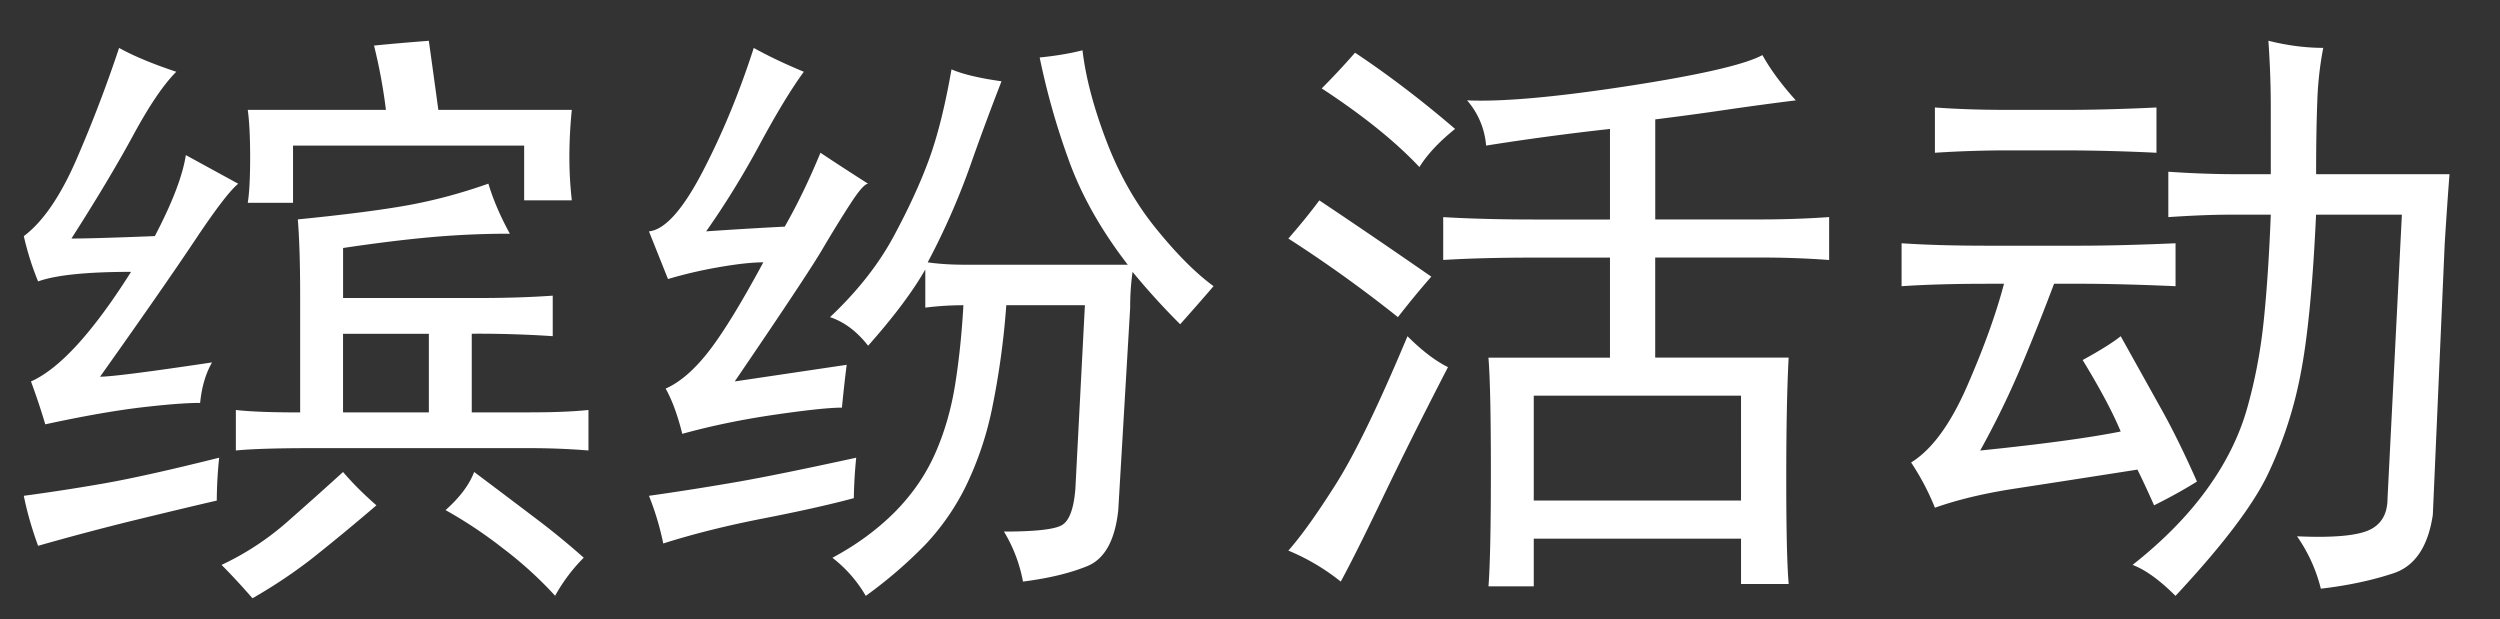 <?xml version="1.0" standalone="no"?><!DOCTYPE svg PUBLIC "-//W3C//DTD SVG 1.1//EN" "http://www.w3.org/Graphics/SVG/1.1/DTD/svg11.dtd"><svg t="1548740665572" class="icon" style="" viewBox="0 0 4133 1024" version="1.1" xmlns="http://www.w3.org/2000/svg" p-id="2606" xmlns:xlink="http://www.w3.org/1999/xlink" width="516.625" height="128"><rect x="0" y="0" width="4133" height="1024" fill="#333333" stroke="none"/><defs><style type="text/css"></style></defs><path d="M393.861 303.764c-13.148 10.486-36.781 41.298-70.981 92.517-34.119 51.219-86.548 126.636-157.448 226.492 18.31 0 80.014-7.905 185.114-23.633-10.566 18.39-17.1 40.733-19.681 66.948-23.633 0-57.107 2.662-100.502 7.824-43.314 5.324-95.178 14.519-155.512 27.586a1129.8 1129.8 0 0 0-23.633-70.9c23.633-10.486 49.202-30.812 76.788-60.979 27.586-30.247 57.107-70.255 88.645-120.183-73.642 0-124.781 5.324-153.657 15.809a474.682 474.682 0 0 1-23.633-74.852c31.457-23.633 60.333-65.657 86.709-126.071 26.214-60.333 49.848-122.038 70.819-185.114 23.633 13.228 55.171 26.295 94.533 39.443-20.972 20.972-44.605 55.817-70.9 104.374-26.295 48.557-60.414 105.664-102.438 171.321 23.714 0 69.609-1.291 137.928-4.033 28.796-55.091 45.976-99.695 51.219-133.895l86.629 47.347zM167.369 799.983c45.976-7.905 110.907-22.262 194.954-43.314a704.966 704.966 0 0 0-3.952 70.9c-34.119 7.824-78.079 18.39-131.879 31.457-53.881 13.148-108.326 27.586-163.497 43.314-10.486-28.796-18.39-56.381-23.633-82.676a3401.823 3401.823 0 0 0 128.007-19.681z m352.483 120.183c-31.457 24.843-65.657 47.831-102.438 68.883-18.39-21.052-35.41-39.443-51.138-55.171a457.098 457.098 0 0 0 108.326-70.9c32.748-28.796 63.64-56.381 92.517-82.676 15.809 18.39 34.119 36.781 55.171 55.091-36.781 31.538-70.981 59.688-102.438 84.693zM842.894 386.36c-44.605 0-88.564 1.936-131.959 5.888s-91.226 9.84-143.736 17.745v82.676h224.476c44.605 0 85.338-1.291 122.119-3.872v66.948a1836.379 1836.379 0 0 0-133.895-4.033v130.023h94.533c39.362 0 72.11-1.21 98.405-3.952v66.948c-31.457-2.581-64.286-3.872-98.405-3.872H515.899c-57.752 0-99.776 1.291-125.99 3.872v-66.948c23.633 2.742 59.043 4.033 106.309 4.033V488.798c0-52.509-1.291-94.533-3.872-126.071 78.724-7.905 139.783-15.729 183.098-23.633s87.274-19.681 131.959-35.49c7.824 26.295 19.681 53.881 35.49 82.757z m102.438-204.795a776.188 776.188 0 0 0-4.033 78.805c0 23.553 1.371 47.186 4.033 70.819h-78.805V240.689H484.442v94.533h-74.852c2.581-15.729 3.952-40.652 3.952-74.772 0-34.119-1.371-60.414-3.952-78.805H638.018A888.467 888.467 0 0 0 618.337 75.336c26.214-2.662 56.462-5.243 90.581-7.905 2.581 18.39 7.905 56.462 15.729 114.214h220.604z m-236.333 500.171V551.874H567.118v129.943H708.999z m179.226 177.209c27.586 20.972 53.155 41.943 76.788 63.076a278.921 278.921 0 0 0-47.267 62.915 643.019 643.019 0 0 0-86.629-78.724 737.956 737.956 0 0 0-94.533-62.915c23.633-20.972 39.362-42.024 47.267-63.076 41.943 31.457 76.788 57.833 104.374 78.724zM1405.656 337.158c-14.519 22.423-30.247 47.993-47.267 76.869-17.1 28.876-65.012 101.067-143.736 216.571l185.114-27.505c-2.742 20.972-5.324 44.605-7.905 70.819-20.972 0-58.478 4.033-112.278 11.857-53.881 7.905-104.374 18.39-151.64 31.457-7.824-31.457-17.1-56.381-27.505-74.772 23.633-10.486 47.267-30.812 70.819-61.059 23.633-30.167 53.8-79.369 90.661-147.688-18.471 0-42.75 2.662-72.916 7.905a732.067 732.067 0 0 0-84.693 19.681l-31.457-78.805c26.214-2.581 55.736-35.49 88.564-98.405 32.828-63.076 61.059-131.314 84.693-204.876 23.633 13.228 51.219 26.295 82.757 39.443-21.052 28.876-45.331 68.883-72.916 120.102s-57.107 99.131-88.564 143.736a7381.168 7381.168 0 0 1 129.943-7.824c20.972-36.781 40.652-77.433 59.043-122.119 23.633 15.729 49.928 32.828 78.805 51.219-5.243 0-15.164 11.131-29.521 33.474z m5.888 486.378c-39.362 10.647-89.29 21.778-149.624 33.554-60.495 11.776-115.585 25.569-165.433 41.378a455.647 455.647 0 0 0-23.633-78.805 4671.487 4671.487 0 0 0 149.624-23.633c44.605-7.905 108.891-20.972 193.019-39.362a771.671 771.671 0 0 0-3.952 66.948z m118.166-378.052c-20.972 36.781-52.59 78.805-94.533 126.071-18.471-23.633-39.362-39.362-62.995-47.267 44.524-41.943 79.369-85.983 104.374-131.959 24.843-45.976 44.524-88.564 59.043-128.007 14.438-39.362 26.86-89.21 37.426-149.624 18.31 7.905 45.976 14.519 82.676 19.681-18.39 47.267-36.136 95.178-53.155 143.736a1192.957 1192.957 0 0 1-68.883 155.593c18.31 2.662 39.362 3.952 62.915 3.952h267.871c-44.605-57.752-77.433-116.15-98.405-175.274a1202.797 1202.797 0 0 1-47.267-167.369c26.214-2.581 49.848-6.533 70.819-11.857 5.243 44.685 18.39 94.533 39.443 149.704 20.972 55.091 48.476 103.728 82.676 145.671 34.119 42.024 65.657 73.562 94.533 94.533-15.729 18.39-34.2 39.443-55.171 62.995a1162.709 1162.709 0 0 1-78.724-86.629 410.88 410.88 0 0 0-3.952 59.124l-19.681 334.738c-5.324 49.848-22.343 80.74-51.219 92.597-28.876 11.776-64.366 20.246-106.309 25.569a245.044 245.044 0 0 0-31.457-82.676c49.767 0 81.305-3.307 94.452-9.921 13.067-6.453 20.972-26.86 23.633-60.979l15.729-303.28h-129.943a1327.659 1327.659 0 0 1-23.633 171.321 544.292 544.292 0 0 1-43.314 128.007 396.362 396.362 0 0 1-66.948 96.469 746.989 746.989 0 0 1-98.405 84.693 216.813 216.813 0 0 0-55.171-62.995c39.362-21.052 73.4-45.976 102.438-74.852 28.715-28.876 51.138-61.059 66.948-96.469s26.779-73.562 33.393-114.214c6.533-40.733 11.131-84.693 13.793-131.959-20.972 0-42.024 1.291-62.995 3.952v-63.076zM2366.233 457.34c-18.471 20.972-36.781 43.314-55.171 66.948a2193.298 2193.298 0 0 0-181.162-129.943c18.39-20.972 35.49-41.943 51.219-63.076 55.171 36.781 116.795 78.805 185.114 126.071z m-78.805 362.323c-31.457 65.657-55.091 112.924-70.9 141.8a357.403 357.403 0 0 0-86.629-51.219c20.972-23.633 47.267-60.333 78.805-110.262 31.457-49.848 70.9-131.233 118.166-244.157 23.633 23.633 45.895 40.733 66.948 51.138-39.443 76.223-74.852 147.123-106.39 212.7z m118.166-606.561c-26.295 21.052-45.976 42.104-59.043 63.076-39.362-41.943-93.243-85.338-161.481-130.023 18.31-18.31 36.7-37.991 55.091-59.043 55.171 36.781 110.342 78.805 165.433 126.071z m563.247-47.186a5381.615 5381.615 0 0 0-116.15 15.729c-35.49 5.243-74.207 10.486-116.231 15.729v165.433h169.385c41.943 0 81.305-1.291 118.086-3.952v70.981a1477.686 1477.686 0 0 0-118.166-4.033h-169.385V591.236h220.604c-2.662 50.009-3.952 116.957-3.952 200.843 0 84.047 1.291 141.8 4.033 173.338h-78.805v-74.852h-342.642v78.805h-74.852c2.581-34.2 3.952-97.195 3.952-189.066 0-94.533-1.371-157.528-4.033-189.066h200.923V425.883h-125.99c-57.833 0-107.681 1.291-149.704 3.872V358.936c44.605 2.662 95.824 3.952 153.576 3.952h122.119V213.184a4338.685 4338.685 0 0 0-204.795 27.505 128.894 128.894 0 0 0-31.457-74.772c57.672 2.581 146.317-5.243 265.774-23.633 119.376-18.39 193.583-35.49 222.54-51.219 13.067 23.633 31.457 48.557 55.171 74.852z m-90.581 661.651V654.15h-342.642v173.338h342.642zM3143.712 402.169c39.362 2.662 86.629 4.033 141.719 4.033h149.704c47.267 0 101.067-1.371 161.481-4.033v70.981c-60.495-2.662-112.924-4.033-157.528-4.033H3395.773c-15.809 42.024-33.474 86.709-53.235 133.895s-42.669 94.533-68.883 141.8c102.438-10.486 179.871-20.972 232.3-31.457-13.067-31.457-34.119-70.981-62.915-118.166 28.796-15.729 49.848-28.876 62.915-39.362l66.948 120.102c18.39 32.828 38.152 72.836 59.124 120.183-20.972 13.067-44.605 26.214-70.9 39.281-10.486-23.633-19.681-43.314-27.505-59.043-84.047 13.148-151.64 23.633-202.859 31.457s-95.178 18.552-131.959 31.538a411.284 411.284 0 0 0-39.362-74.772c34.119-20.972 65.012-63.076 92.517-126.071s47.912-119.376 61.059-169.385h-27.586c-55.091 0-102.438 1.371-141.719 4.033v-70.981z m271.743-220.524c44.524 0 94.533-1.291 149.624-3.952v74.852a3210.578 3210.578 0 0 0-149.624-3.952h-94.533c-42.104 0-82.757 1.371-122.119 3.952v-74.852c36.7 2.662 76.143 3.952 118.166 3.952h98.405z m425.319-102.438a561.472 561.472 0 0 0-9.84 88.726c-1.291 32.748-1.936 72.755-1.936 120.022h220.524c-2.662 34.2-5.243 72.271-7.905 114.214l-19.681 449.033c-7.824 52.429-29.521 84.693-64.931 96.469s-75.578 20.326-120.183 25.569a259.805 259.805 0 0 0-39.362-86.629c57.752 2.581 97.114-0.726 118.166-9.84 20.972-9.195 31.457-26.86 31.457-53.235l23.714-468.633H3828.916c-5.324 115.585-13.793 203.504-25.65 263.919a679.155 679.155 0 0 1-55.091 167.369c-25.005 51.219-75.578 117.441-151.64 198.907-26.295-26.295-50.009-43.314-70.981-51.219 50.009-39.362 90.661-80.66 122.199-124.055s53.8-87.919 66.948-133.895c13.067-45.976 22.262-93.888 27.505-143.736 5.243-49.928 9.195-108.891 11.857-177.29h-66.948c-28.957 0-62.995 1.371-102.438 4.033V283.922c39.443 2.662 76.143 4.033 110.342 4.033h59.043V177.613c0-36.7-1.371-73.481-3.952-110.262 31.457 7.905 61.705 11.776 90.581 11.776z" p-id="2607" fill="#ffffff"></path></svg>